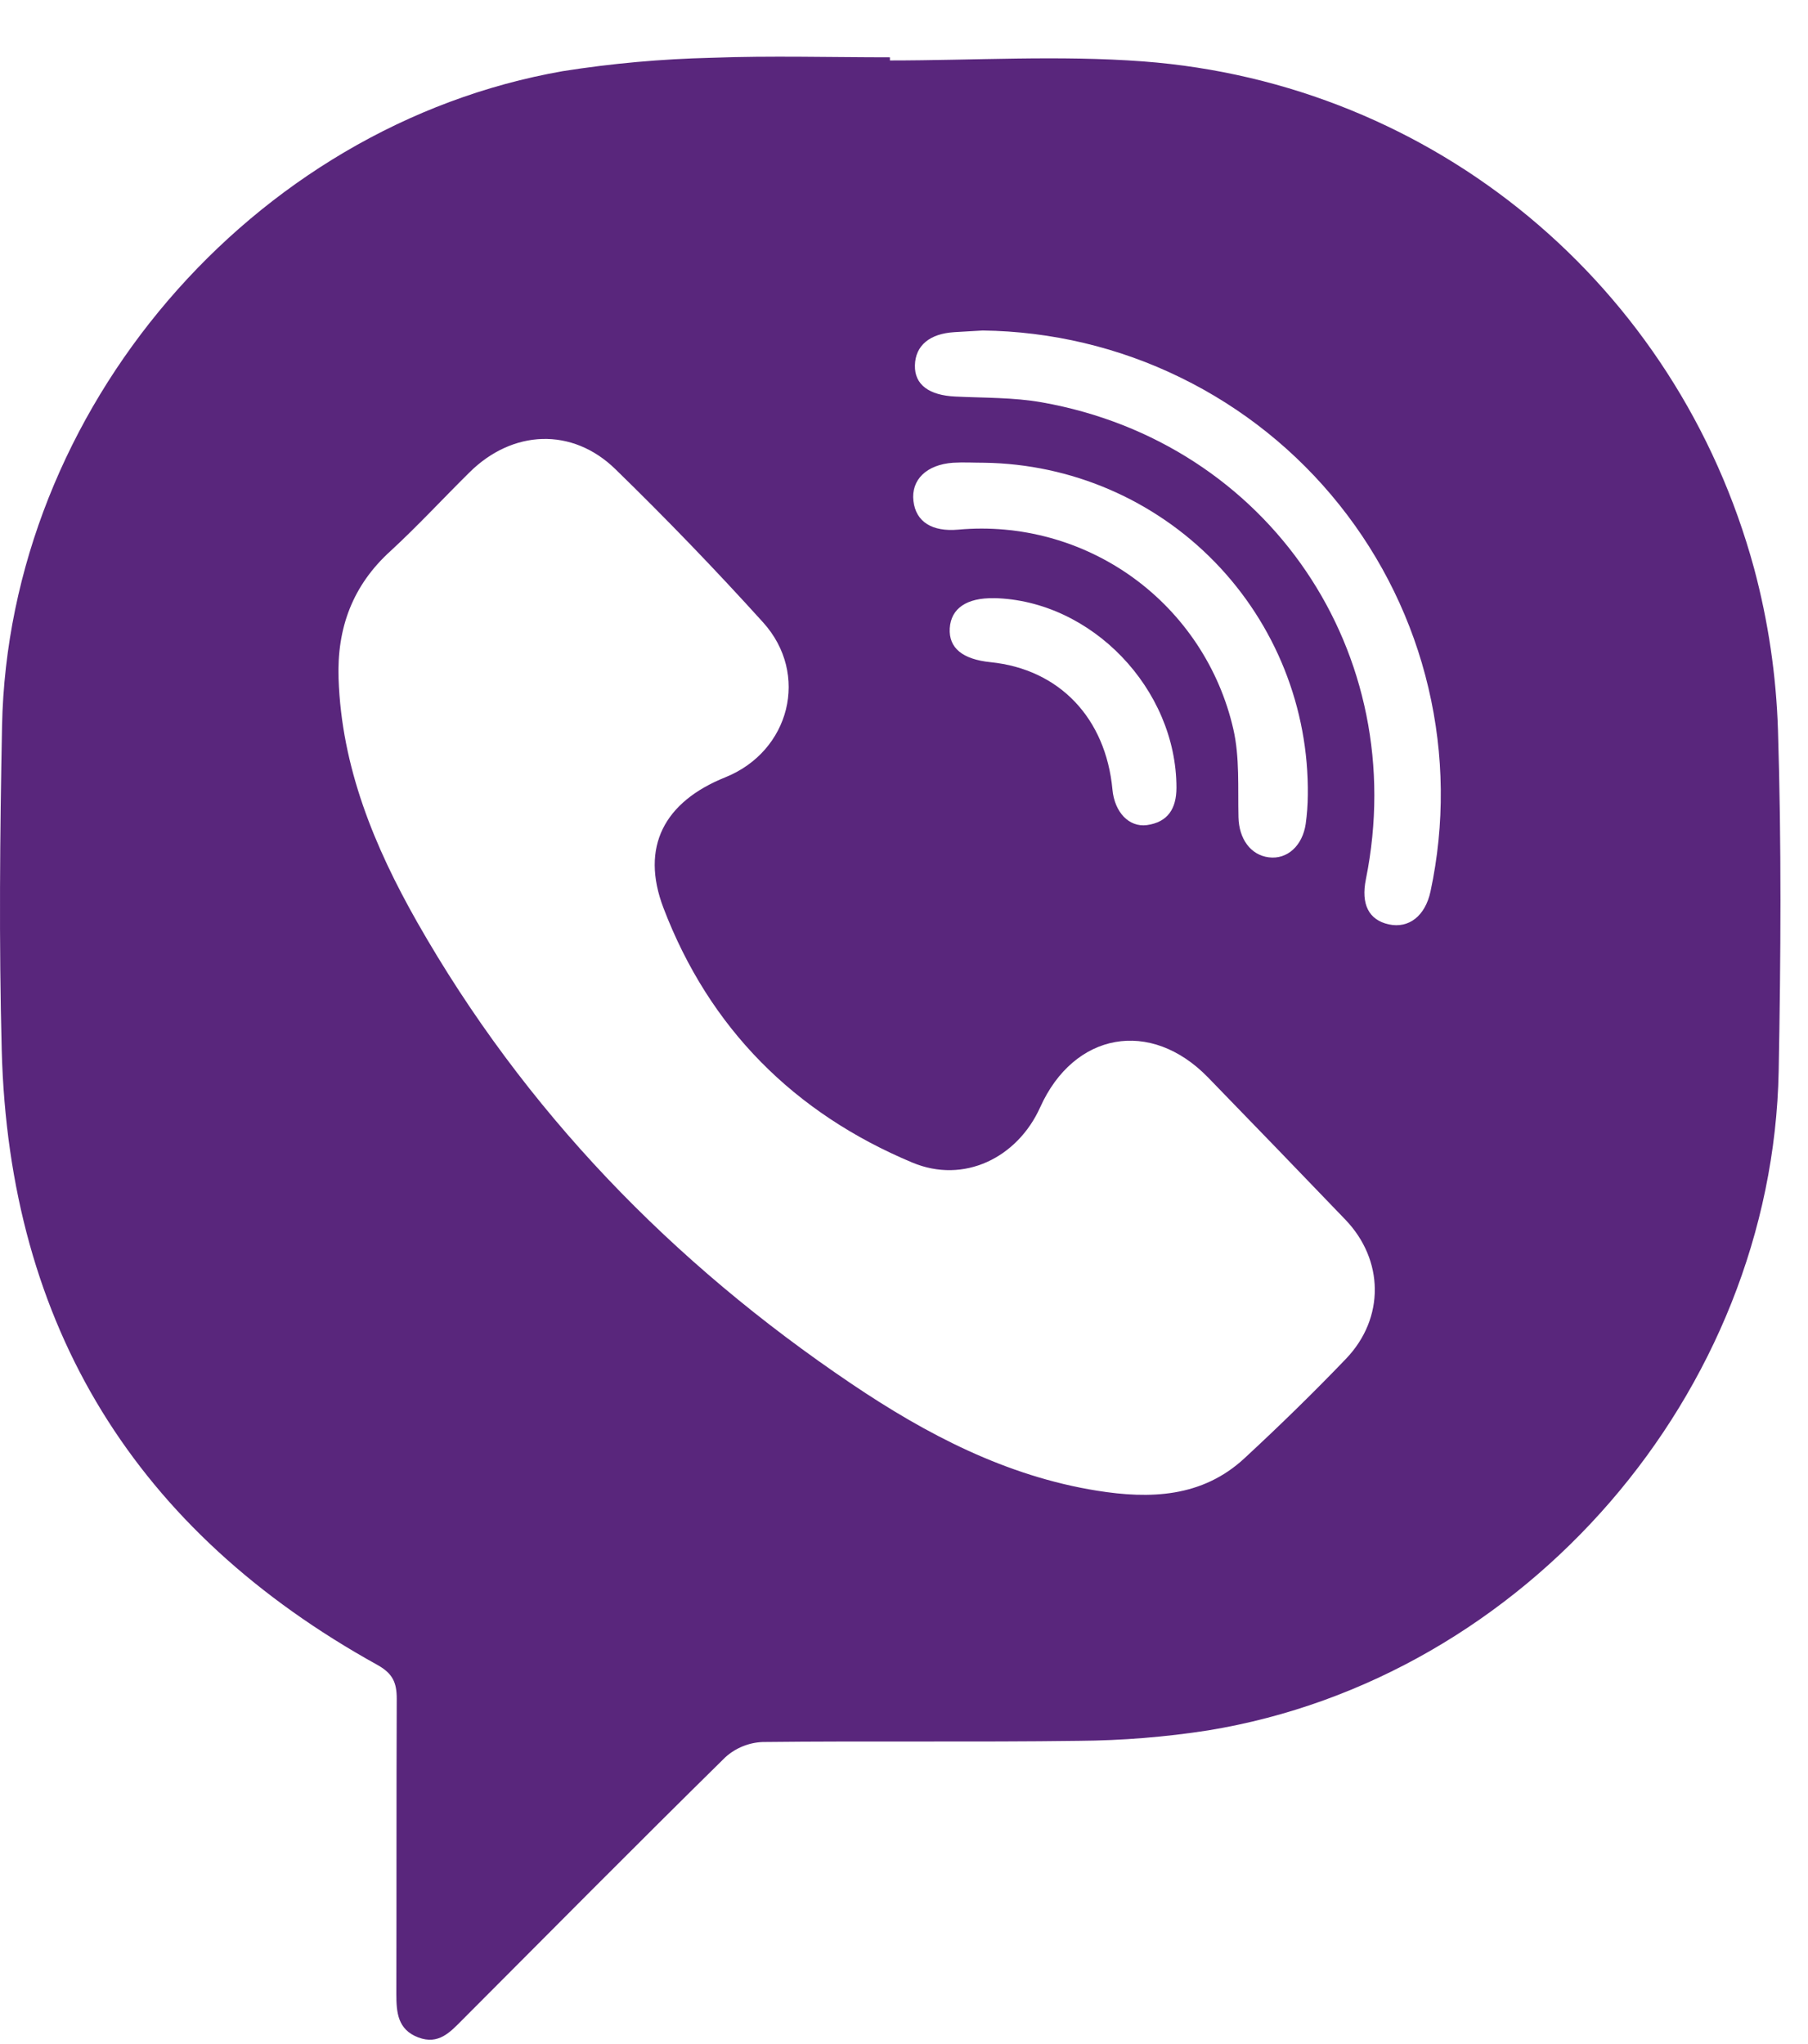 <svg width="23" height="26" viewBox="0 0 23 26" fill="none" xmlns="http://www.w3.org/2000/svg">
<path d="M11.321 0.769C12.395 0.769 13.474 0.701 14.541 0.781C18.248 1.06 21.334 3.627 22.314 7.229C22.494 7.901 22.596 8.592 22.618 9.287C22.663 10.732 22.654 12.179 22.627 13.624C22.548 17.721 19.404 21.351 15.37 22.01C14.825 22.095 14.274 22.139 13.723 22.143C12.383 22.161 11.042 22.143 9.702 22.158C9.526 22.165 9.357 22.234 9.227 22.352C8.102 23.459 6.992 24.579 5.878 25.696C5.724 25.851 5.578 26.012 5.322 25.916C5.058 25.816 5.042 25.597 5.042 25.36C5.045 24.11 5.042 22.858 5.047 21.608C5.047 21.403 4.997 21.287 4.802 21.178C1.734 19.48 0.115 16.876 0.022 13.358C-0.014 11.985 -0.001 10.61 0.026 9.236C0.106 5.213 3.2 1.598 7.16 0.905C7.786 0.806 8.417 0.75 9.05 0.735C9.806 0.707 10.564 0.729 11.321 0.729V0.769ZM4.307 8.632C4.345 9.758 4.761 10.767 5.305 11.726C6.671 14.128 8.549 16.062 10.831 17.601C11.785 18.245 12.801 18.776 13.954 18.961C14.627 19.069 15.291 19.049 15.831 18.549C16.276 18.137 16.707 17.717 17.125 17.281C17.619 16.763 17.605 16.025 17.116 15.515C16.534 14.909 15.951 14.305 15.366 13.703C14.636 12.954 13.663 13.129 13.233 14.083C12.942 14.73 12.26 15.061 11.607 14.788C10.105 14.16 9.024 13.08 8.44 11.549C8.144 10.772 8.45 10.199 9.227 9.887C10.048 9.557 10.302 8.574 9.707 7.916C9.103 7.248 8.478 6.6 7.831 5.97C7.279 5.43 6.517 5.466 5.97 6.011C5.635 6.342 5.315 6.689 4.969 7.008C4.484 7.447 4.285 7.991 4.307 8.632ZM12.501 4.204L12.141 4.225C11.825 4.244 11.645 4.396 11.639 4.646C11.632 4.895 11.822 5.029 12.154 5.044C12.521 5.062 12.895 5.054 13.255 5.118C16.137 5.629 17.955 8.308 17.376 11.183C17.311 11.502 17.413 11.703 17.668 11.758C17.922 11.813 18.131 11.651 18.198 11.338C18.381 10.484 18.372 9.6 18.171 8.749C17.971 7.899 17.584 7.104 17.039 6.422C16.494 5.739 15.804 5.186 15.019 4.803C14.235 4.419 13.374 4.215 12.501 4.204ZM12.522 5.886C12.389 5.886 12.256 5.878 12.124 5.886C11.785 5.91 11.589 6.104 11.62 6.372C11.651 6.64 11.86 6.766 12.189 6.737C12.981 6.665 13.771 6.882 14.415 7.348C15.058 7.814 15.511 8.497 15.689 9.272C15.772 9.632 15.746 10.02 15.755 10.395C15.761 10.667 15.907 10.876 16.141 10.905C16.375 10.935 16.569 10.758 16.61 10.481C16.627 10.359 16.636 10.237 16.637 10.114C16.651 9.008 16.225 7.942 15.454 7.149C14.682 6.356 13.628 5.902 12.522 5.886ZM12.645 7.609C12.299 7.602 12.098 7.738 12.082 7.991C12.067 8.244 12.247 8.387 12.602 8.423C13.475 8.512 14.067 9.132 14.152 10.045C14.179 10.329 14.36 10.525 14.59 10.495C14.856 10.458 14.965 10.287 14.966 10.021C14.966 8.763 13.885 7.636 12.645 7.608V7.609Z" fill="#59267C"/>
</svg>
